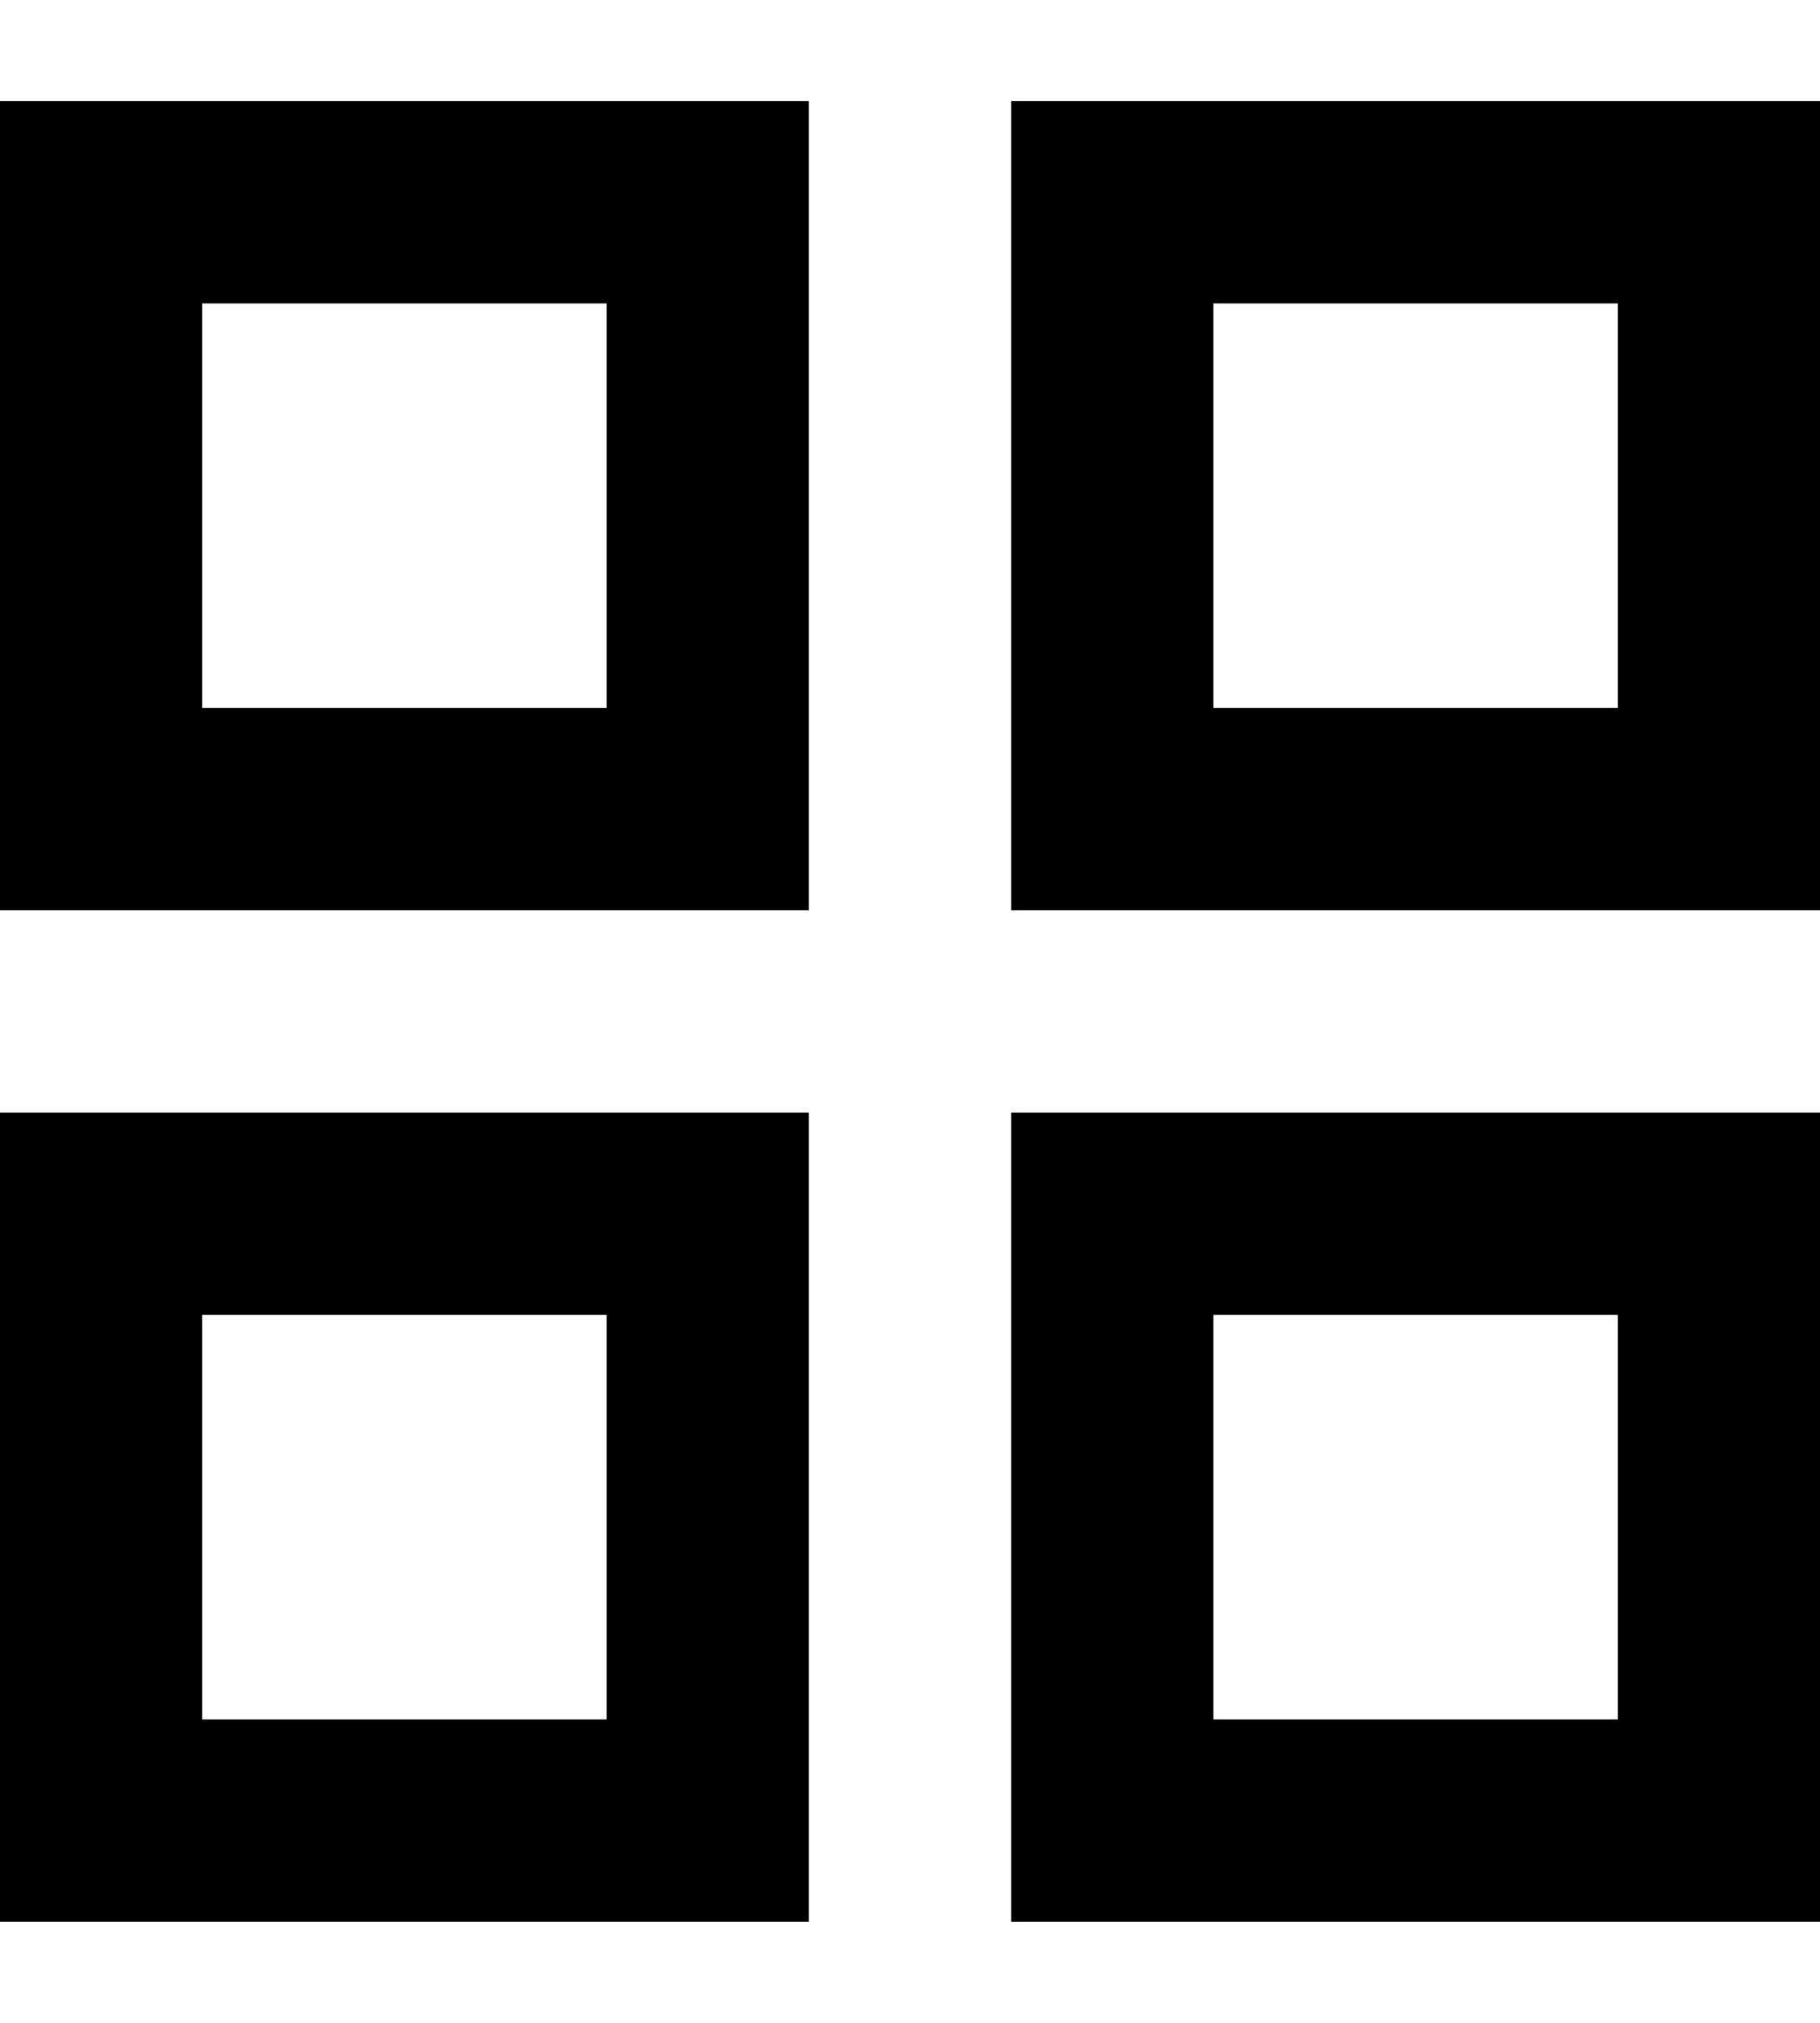<svg width="9" height="10" viewBox="0 0 9 10" fill="none" xmlns="http://www.w3.org/2000/svg">
<rect x="0.5" y="1" width="3" height="3" stroke="black"/>
<rect x="0.5" y="6" width="3" height="3" stroke="black"/>
<rect x="5.5" y="1" width="3" height="3" stroke="black"/>
<rect x="5.5" y="6" width="3" height="3" stroke="black"/>
</svg>
